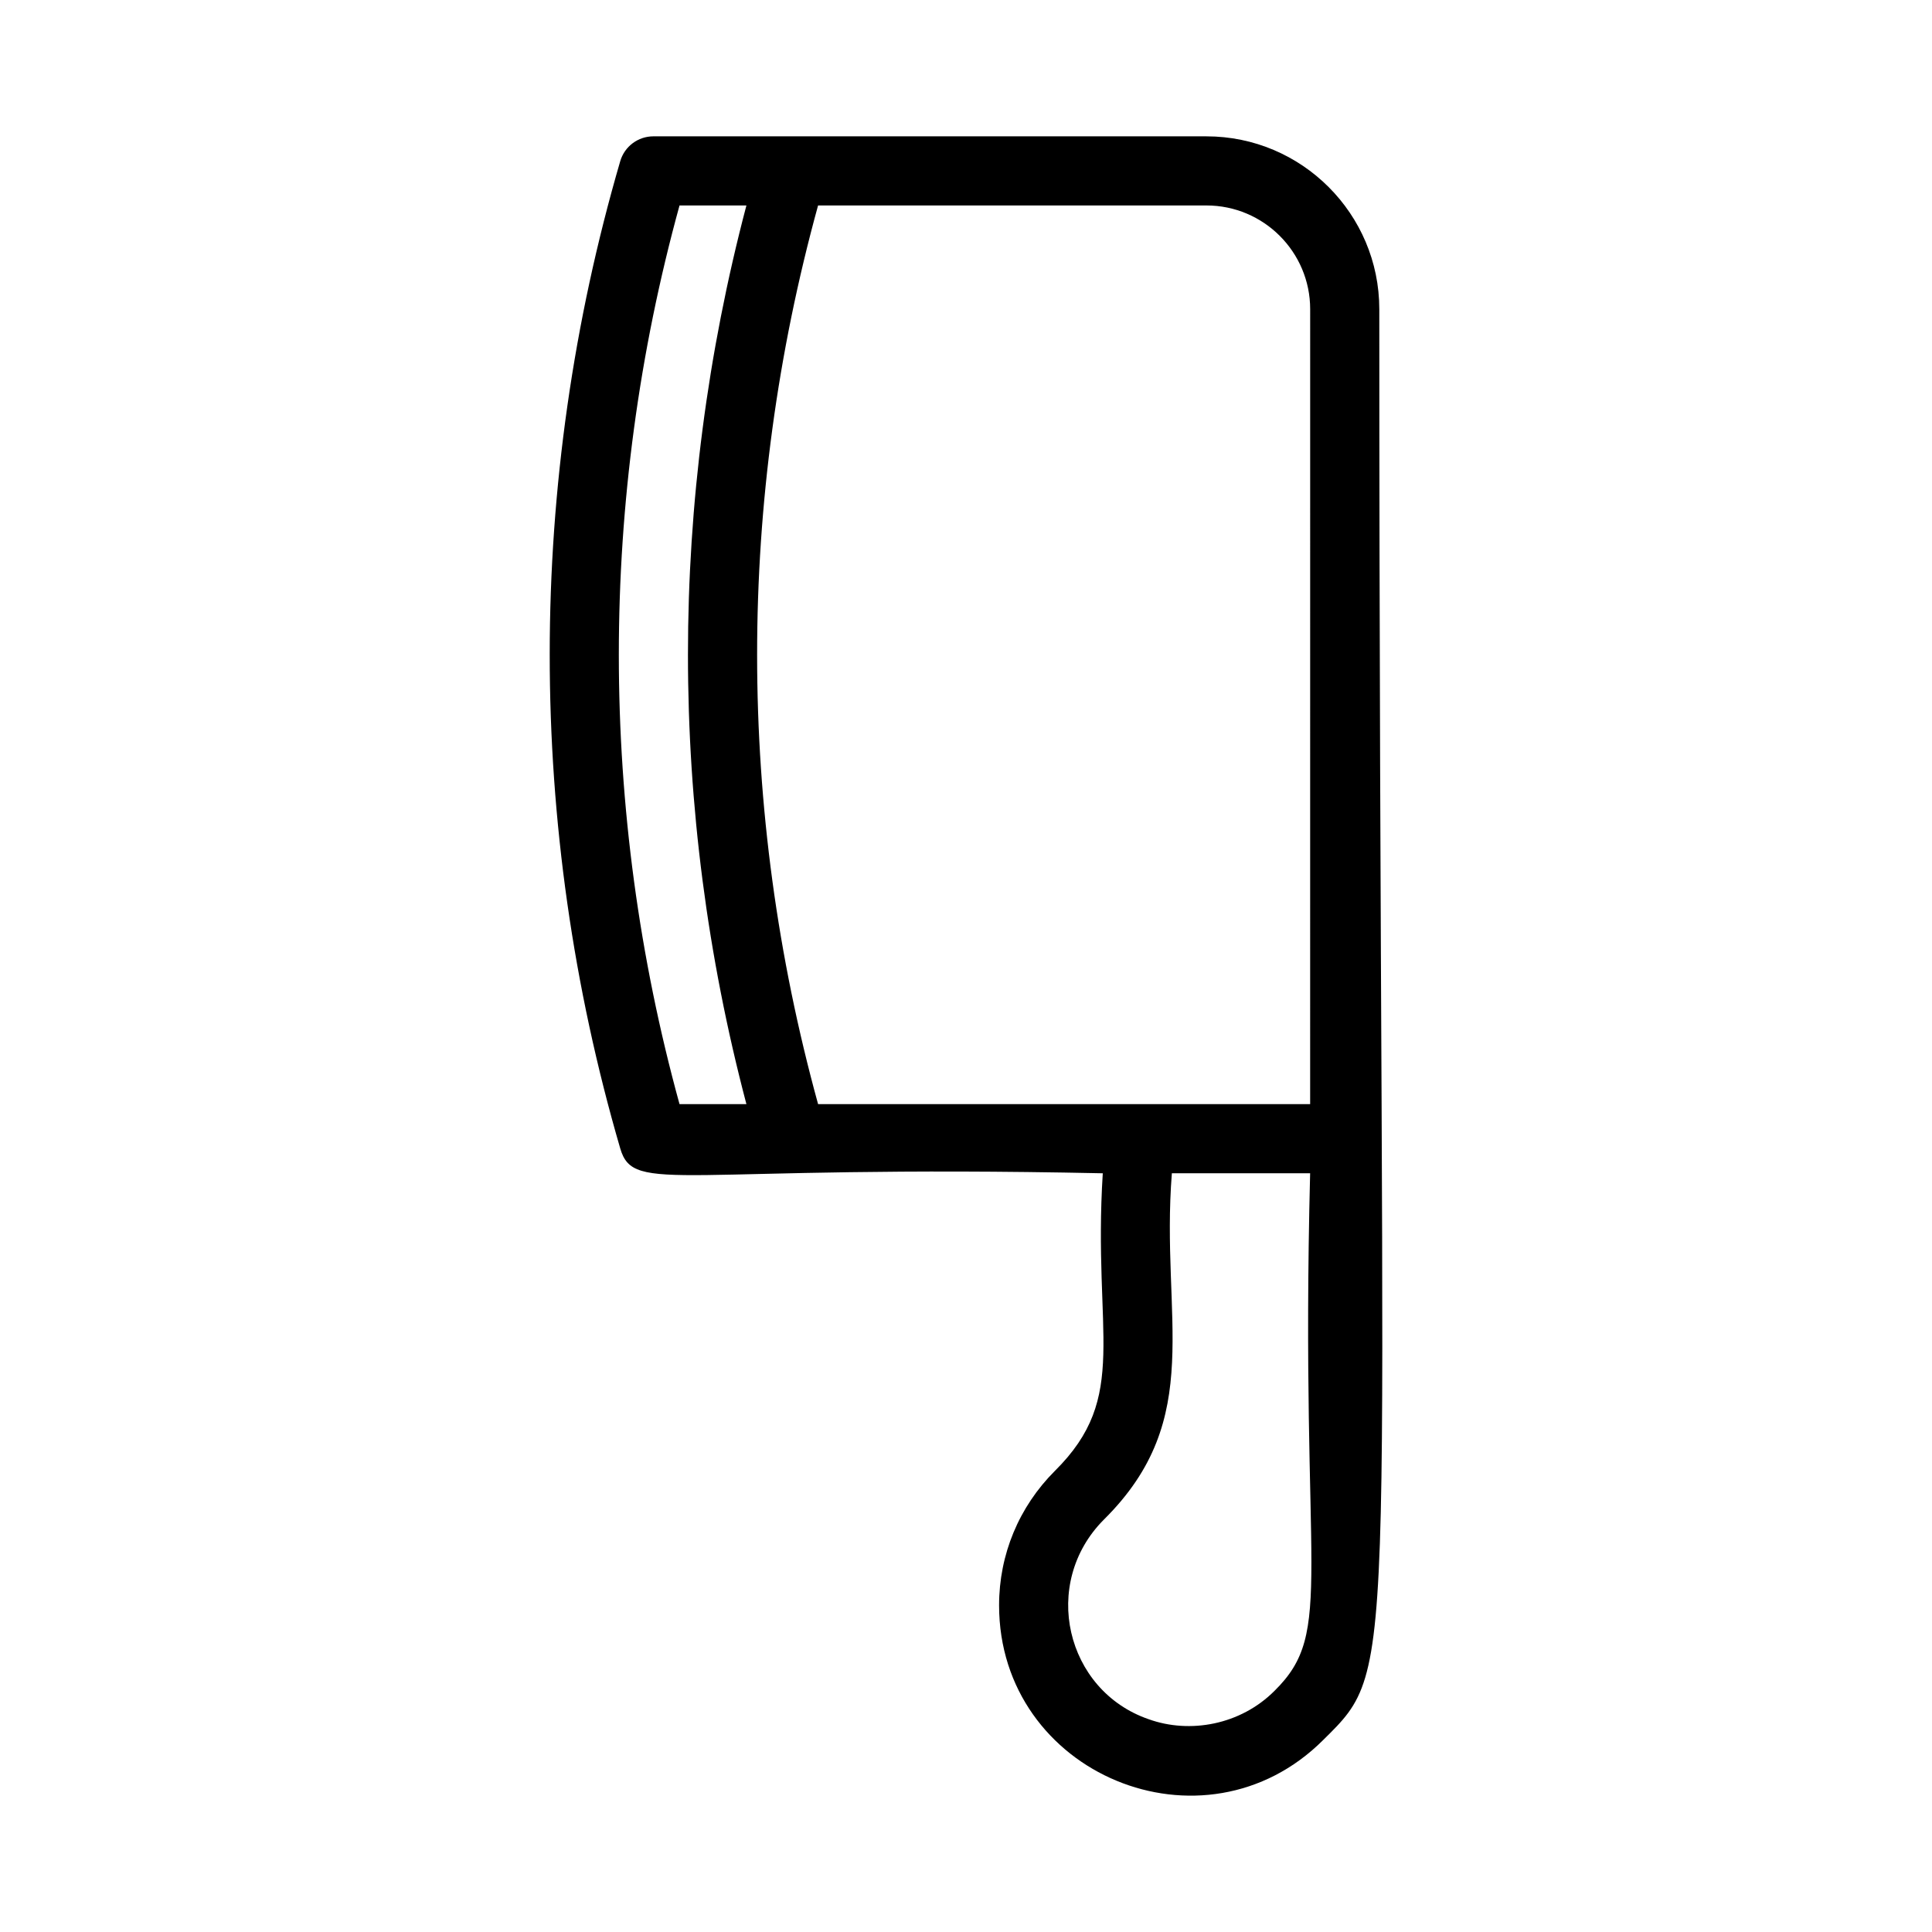 <?xml version="1.0" encoding="UTF-8"?>
<!-- Uploaded to: ICON Repo, www.svgrepo.com, Generator: ICON Repo Mixer Tools -->
<svg fill="#000000" width="800px" height="800px" version="1.1" viewBox="144 144 512 512" xmlns="http://www.w3.org/2000/svg">
 <path d="m463.72 180.13h-146.56c-4.07 0-7.656 2.684-8.793 6.59-24.867 85.23-24.965 176.01 0 261.62 3.613 12.43 15.09 4.203 127.88 6.594-2.699 42.824 7.305 59.047-12.703 78.879-9.527 9.527-14.777 22.168-14.777 35.613 0 44.734 54.289 67.328 85.938 35.648 20.809-20.535 14.824-13.695 14.824-379.14 0-25.254-20.551-45.801-45.801-45.801zm-139.64 256.48c-21.43-77.906-21.461-160.21 0-238.16h17.727c-20.637 78.262-20.672 159.76 0 238.16zm157.7 155.46c-9.027 9.066-22.477 11.473-33.395 7.531-21.98-7.582-28.738-36-11.801-52.938 27.141-26.91 14.914-53.316 17.973-91.734h36.641c-2.731 107.73 6.762 121.2-9.418 137.14zm9.422-155.46h-130.4c-21.531-78.191-21.555-159.89-0.004-238.16h102.93c15.152 0 27.48 12.328 27.48 27.48z"/>
</svg>